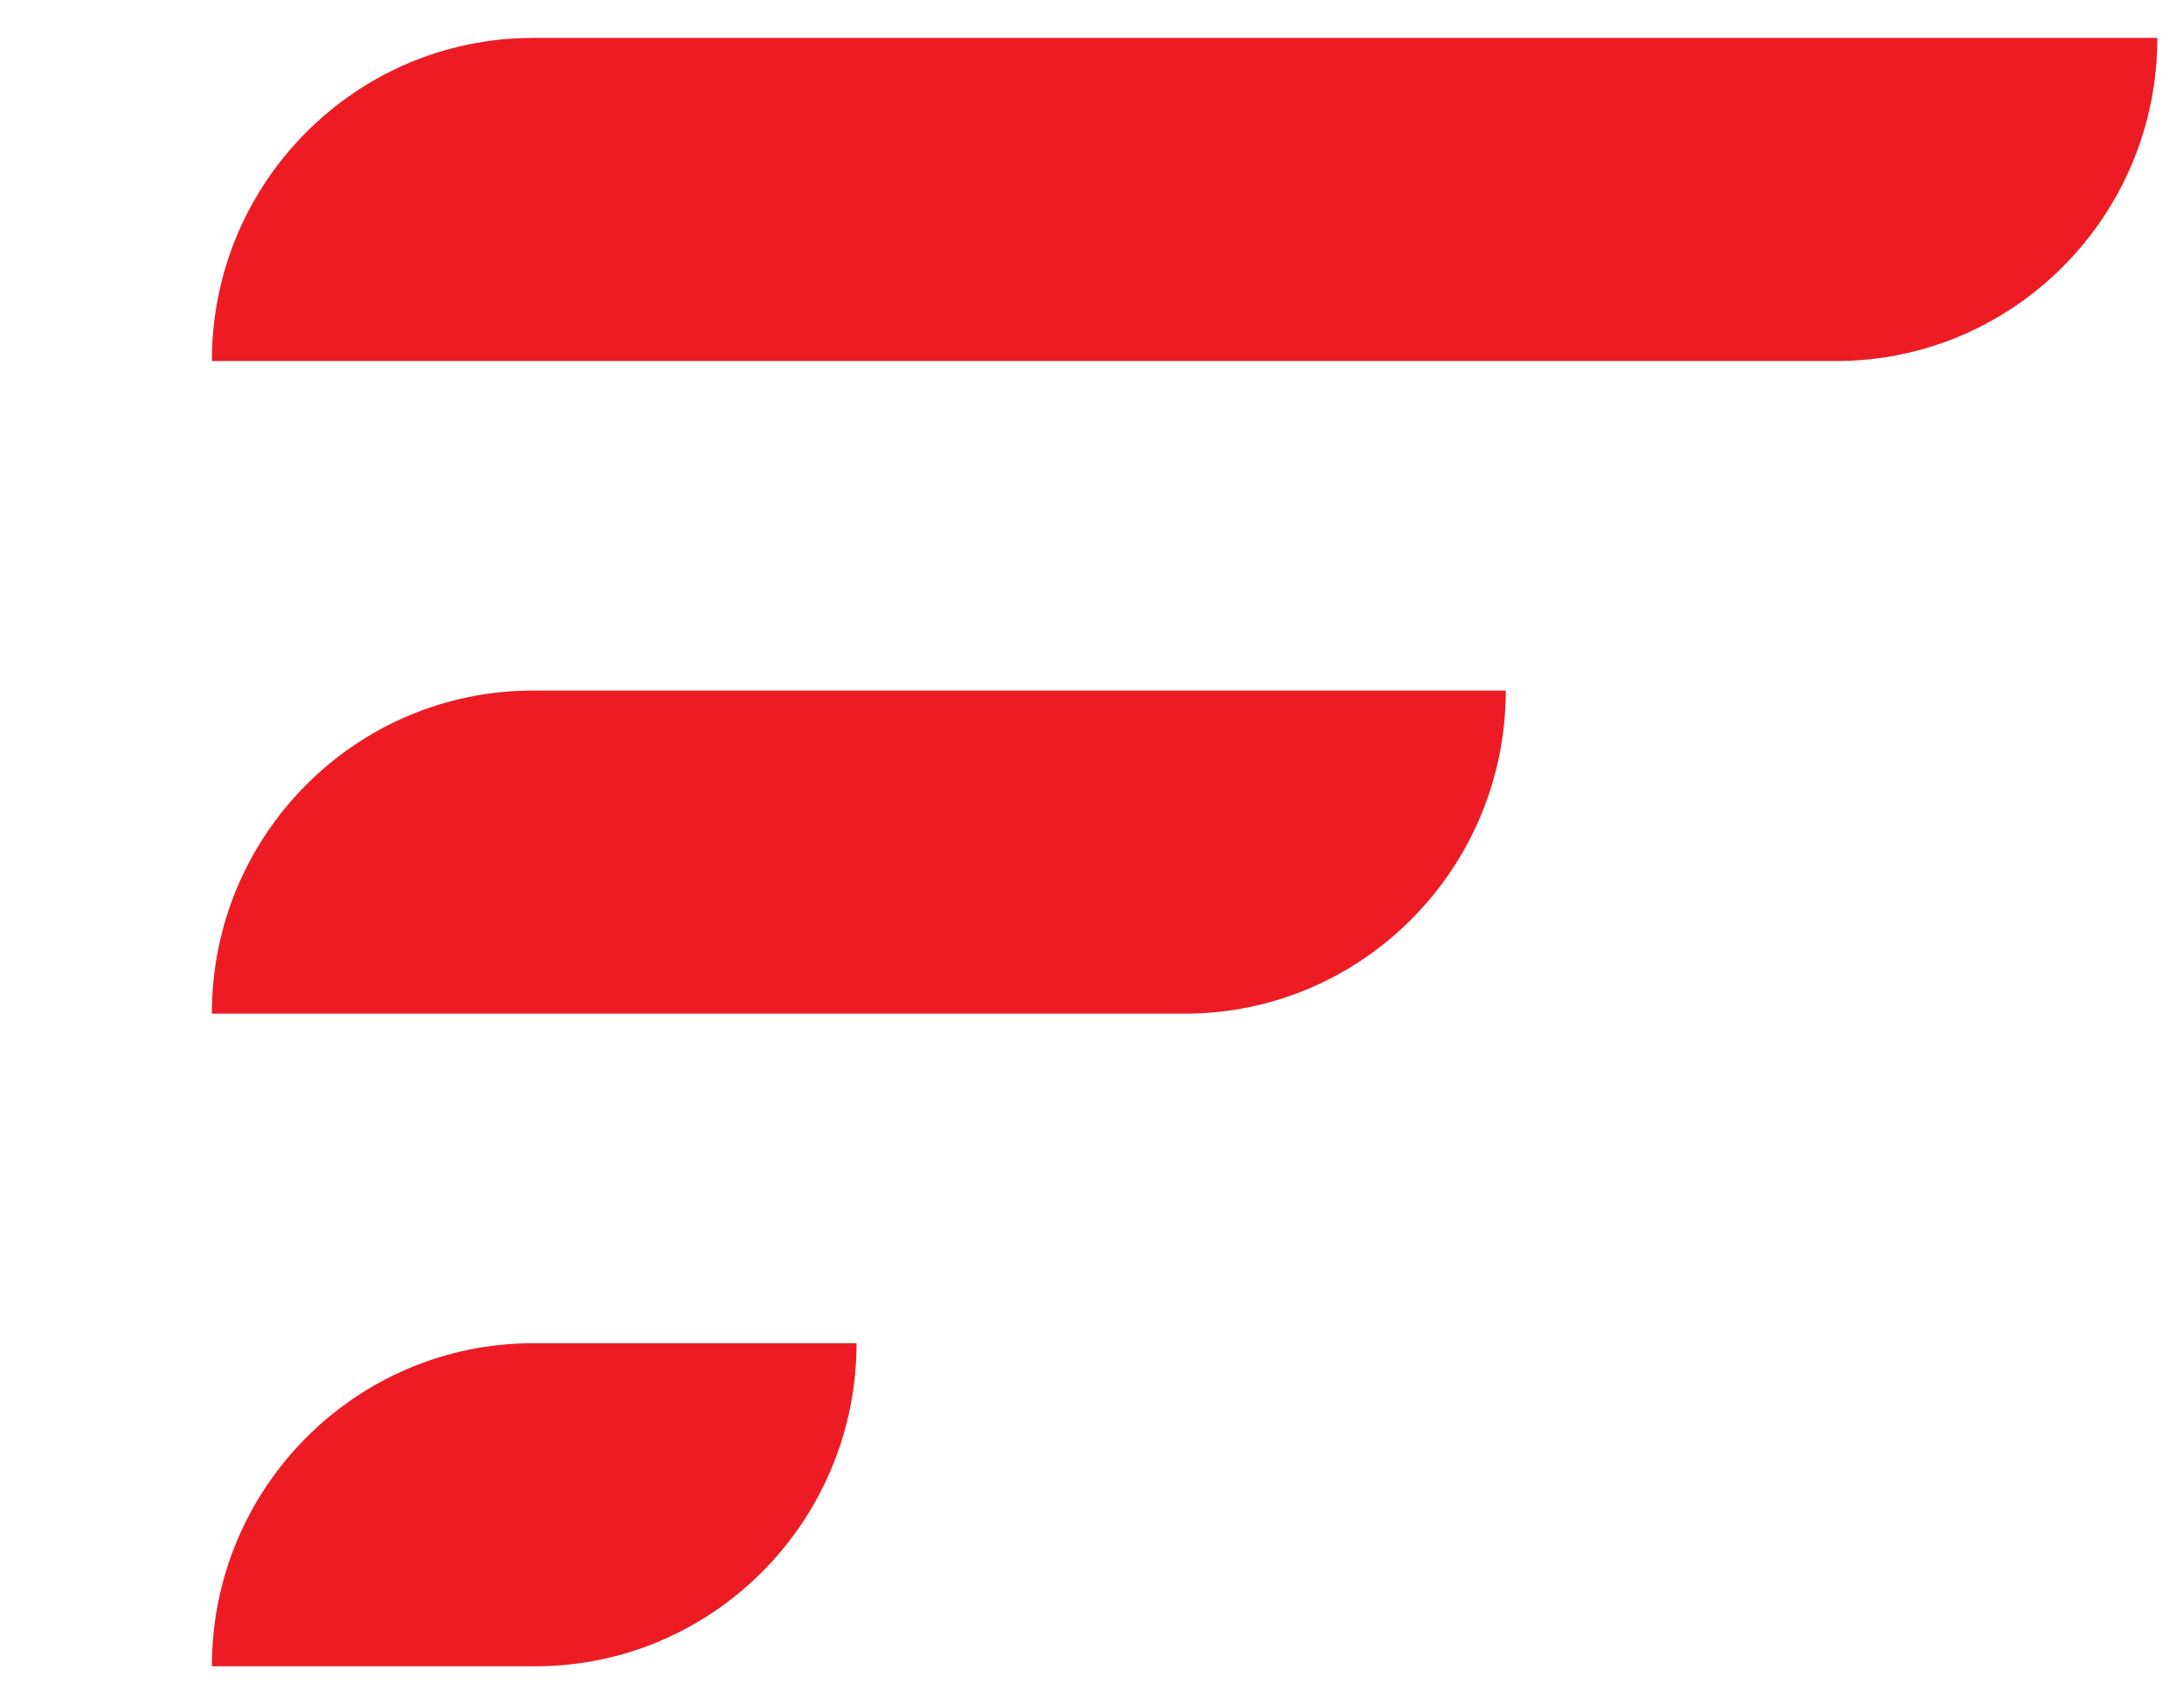 <svg width="41" height="32" viewBox="0 0 41 32" fill="none" xmlns="http://www.w3.org/2000/svg">
<path d="M10.009 0.712C6.678 0.712 3.972 3.431 3.978 6.779C6.077 6.779 34.469 6.779 34.469 6.779C37.8 6.779 40.5 4.059 40.5 0.712H10.009Z" fill="#ED1C24"/>
<path d="M10.009 12.967C6.678 12.964 3.972 15.683 3.978 19.034C6.077 19.034 22.238 19.034 22.238 19.034C25.569 19.034 28.268 16.314 28.268 12.967H10.009Z" fill="#ED1C24"/>
<path d="M10.009 25.222C6.678 25.222 3.975 27.941 3.978 31.288C6.077 31.288 10.049 31.288 10.049 31.288C13.38 31.288 16.08 28.569 16.08 25.222H10.009Z" fill="#ED1C24"/>
</svg>
